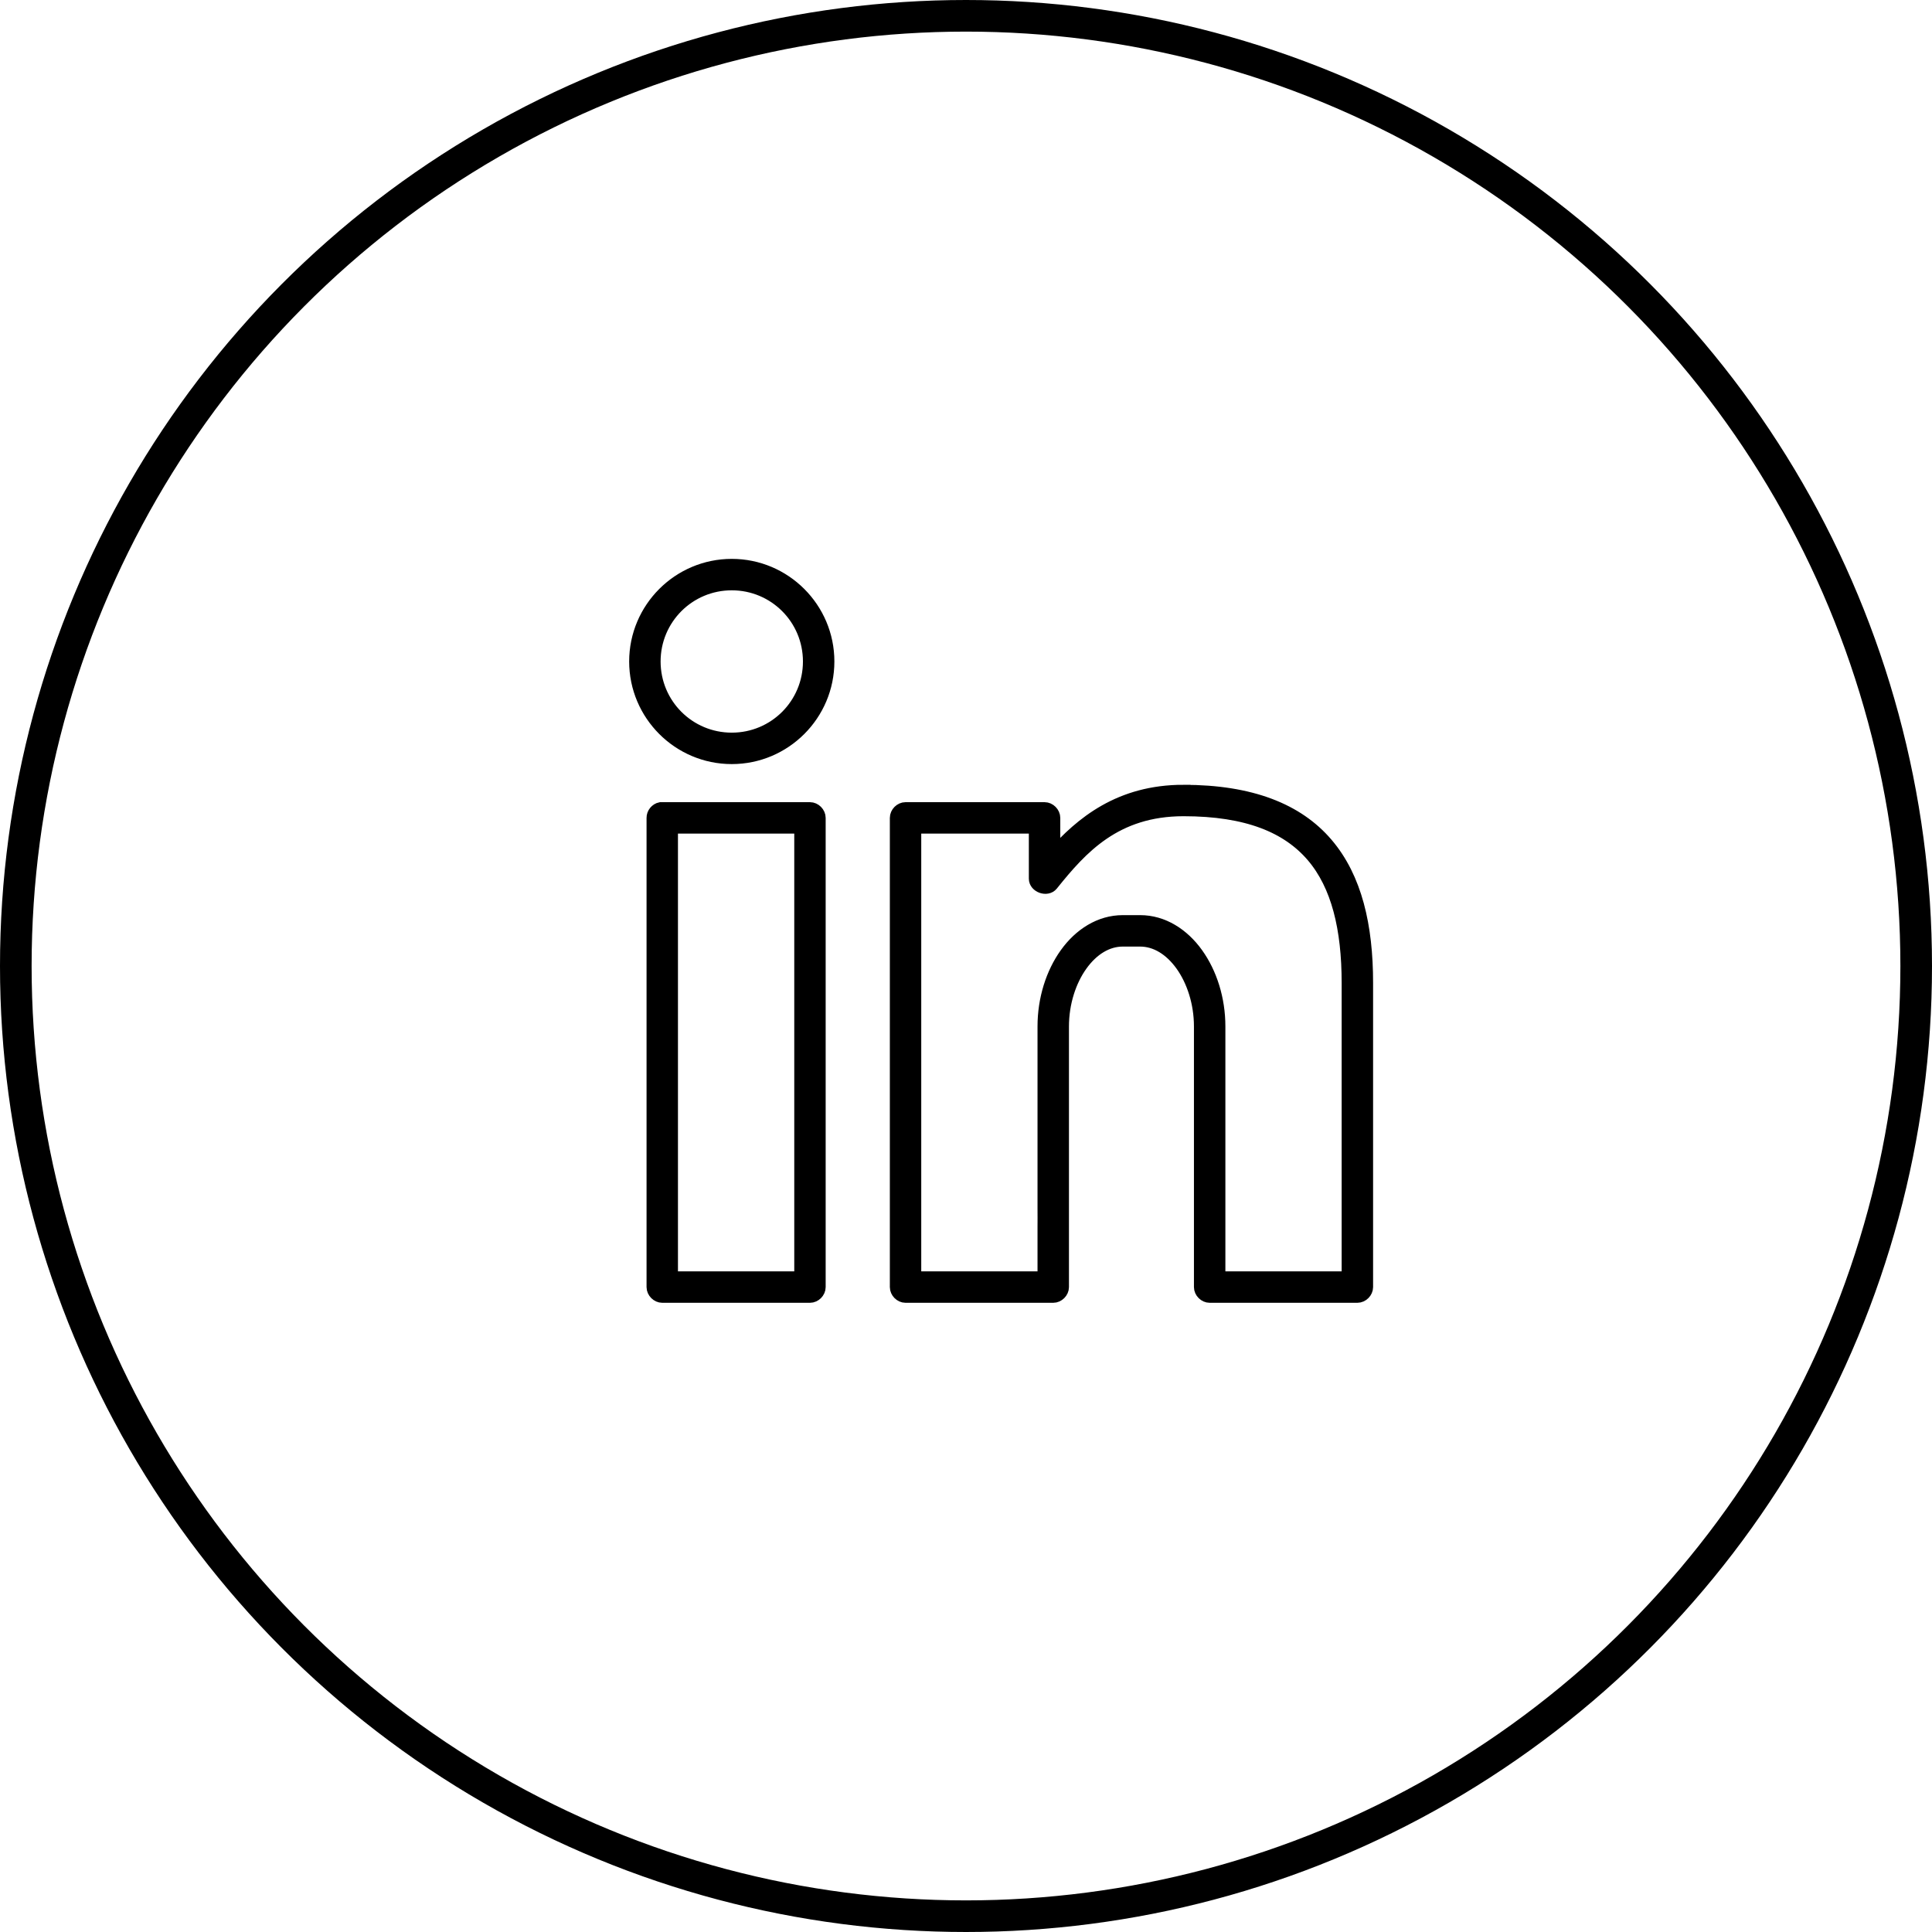<?xml version="1.0" encoding="UTF-8"?> <svg xmlns="http://www.w3.org/2000/svg" width="55" height="55" viewBox="0 0 55 55" fill="none"> <circle cx="27.5" cy="27.5" r="27.05" stroke="black" stroke-width="0.9"></circle> <path d="M20.832 16.11C19.332 16.11 18.111 17.331 18.111 18.831C18.111 20.331 19.332 21.552 20.832 21.552C22.332 21.552 23.553 20.331 23.553 18.831C23.553 17.331 22.332 16.11 20.832 16.11ZM20.832 16.605C22.064 16.605 23.058 17.599 23.058 18.831C23.058 20.064 22.064 21.057 20.832 21.057C19.599 21.057 18.606 20.063 18.606 18.831C18.606 17.599 19.6 16.605 20.832 16.605ZM33.694 22.541C31.886 22.541 30.799 23.438 29.984 24.358L29.984 23.284C29.984 23.154 29.866 23.036 29.737 23.036H25.779C25.649 23.036 25.532 23.154 25.532 23.284V36.641C25.532 36.77 25.649 36.888 25.779 36.888H29.984C30.113 36.888 30.231 36.77 30.231 36.641V29.22C30.231 28.544 30.441 27.909 30.765 27.458C31.088 27.007 31.51 26.747 31.963 26.747H32.457C32.91 26.747 33.332 27.007 33.656 27.458C33.979 27.909 34.189 28.544 34.189 29.22V36.641C34.189 36.77 34.307 36.888 34.437 36.888H38.641C38.771 36.888 38.889 36.77 38.889 36.641L38.889 27.983C38.889 26.366 38.578 25 37.752 24.034C36.926 23.067 35.603 22.542 33.694 22.542L33.694 22.541ZM18.807 23.036C18.693 23.058 18.604 23.168 18.606 23.284V36.641C18.606 36.77 18.724 36.888 18.853 36.888H23.058C23.188 36.888 23.305 36.77 23.305 36.641V23.284C23.305 23.154 23.188 23.036 23.058 23.036H18.807L18.807 23.036ZM33.694 23.036C35.514 23.036 36.666 23.521 37.382 24.358C38.097 25.196 38.394 26.429 38.394 27.983V36.393H34.684V29.22C34.684 28.444 34.449 27.71 34.057 27.164C33.666 26.618 33.101 26.252 32.458 26.252H31.963C31.319 26.252 30.755 26.618 30.363 27.164C29.971 27.71 29.736 28.444 29.736 29.22V32.436C29.736 32.573 29.736 32.55 29.736 32.683C29.737 32.816 29.736 32.771 29.736 32.931V34.415C29.736 34.516 29.737 34.538 29.737 34.671C29.737 34.803 29.736 34.781 29.736 34.909V36.393H26.026V23.531H29.489V25.015C29.489 25.219 29.803 25.329 29.93 25.17C30.768 24.125 31.744 23.036 33.694 23.036ZM19.1 23.531H22.811V32.436L22.811 32.696V32.93V34.415L22.811 34.693C22.811 34.693 22.811 34.905 22.811 34.909V36.393H19.1L19.1 23.531Z" fill="black" stroke="black" stroke-width="0.4"></path> </svg> 
